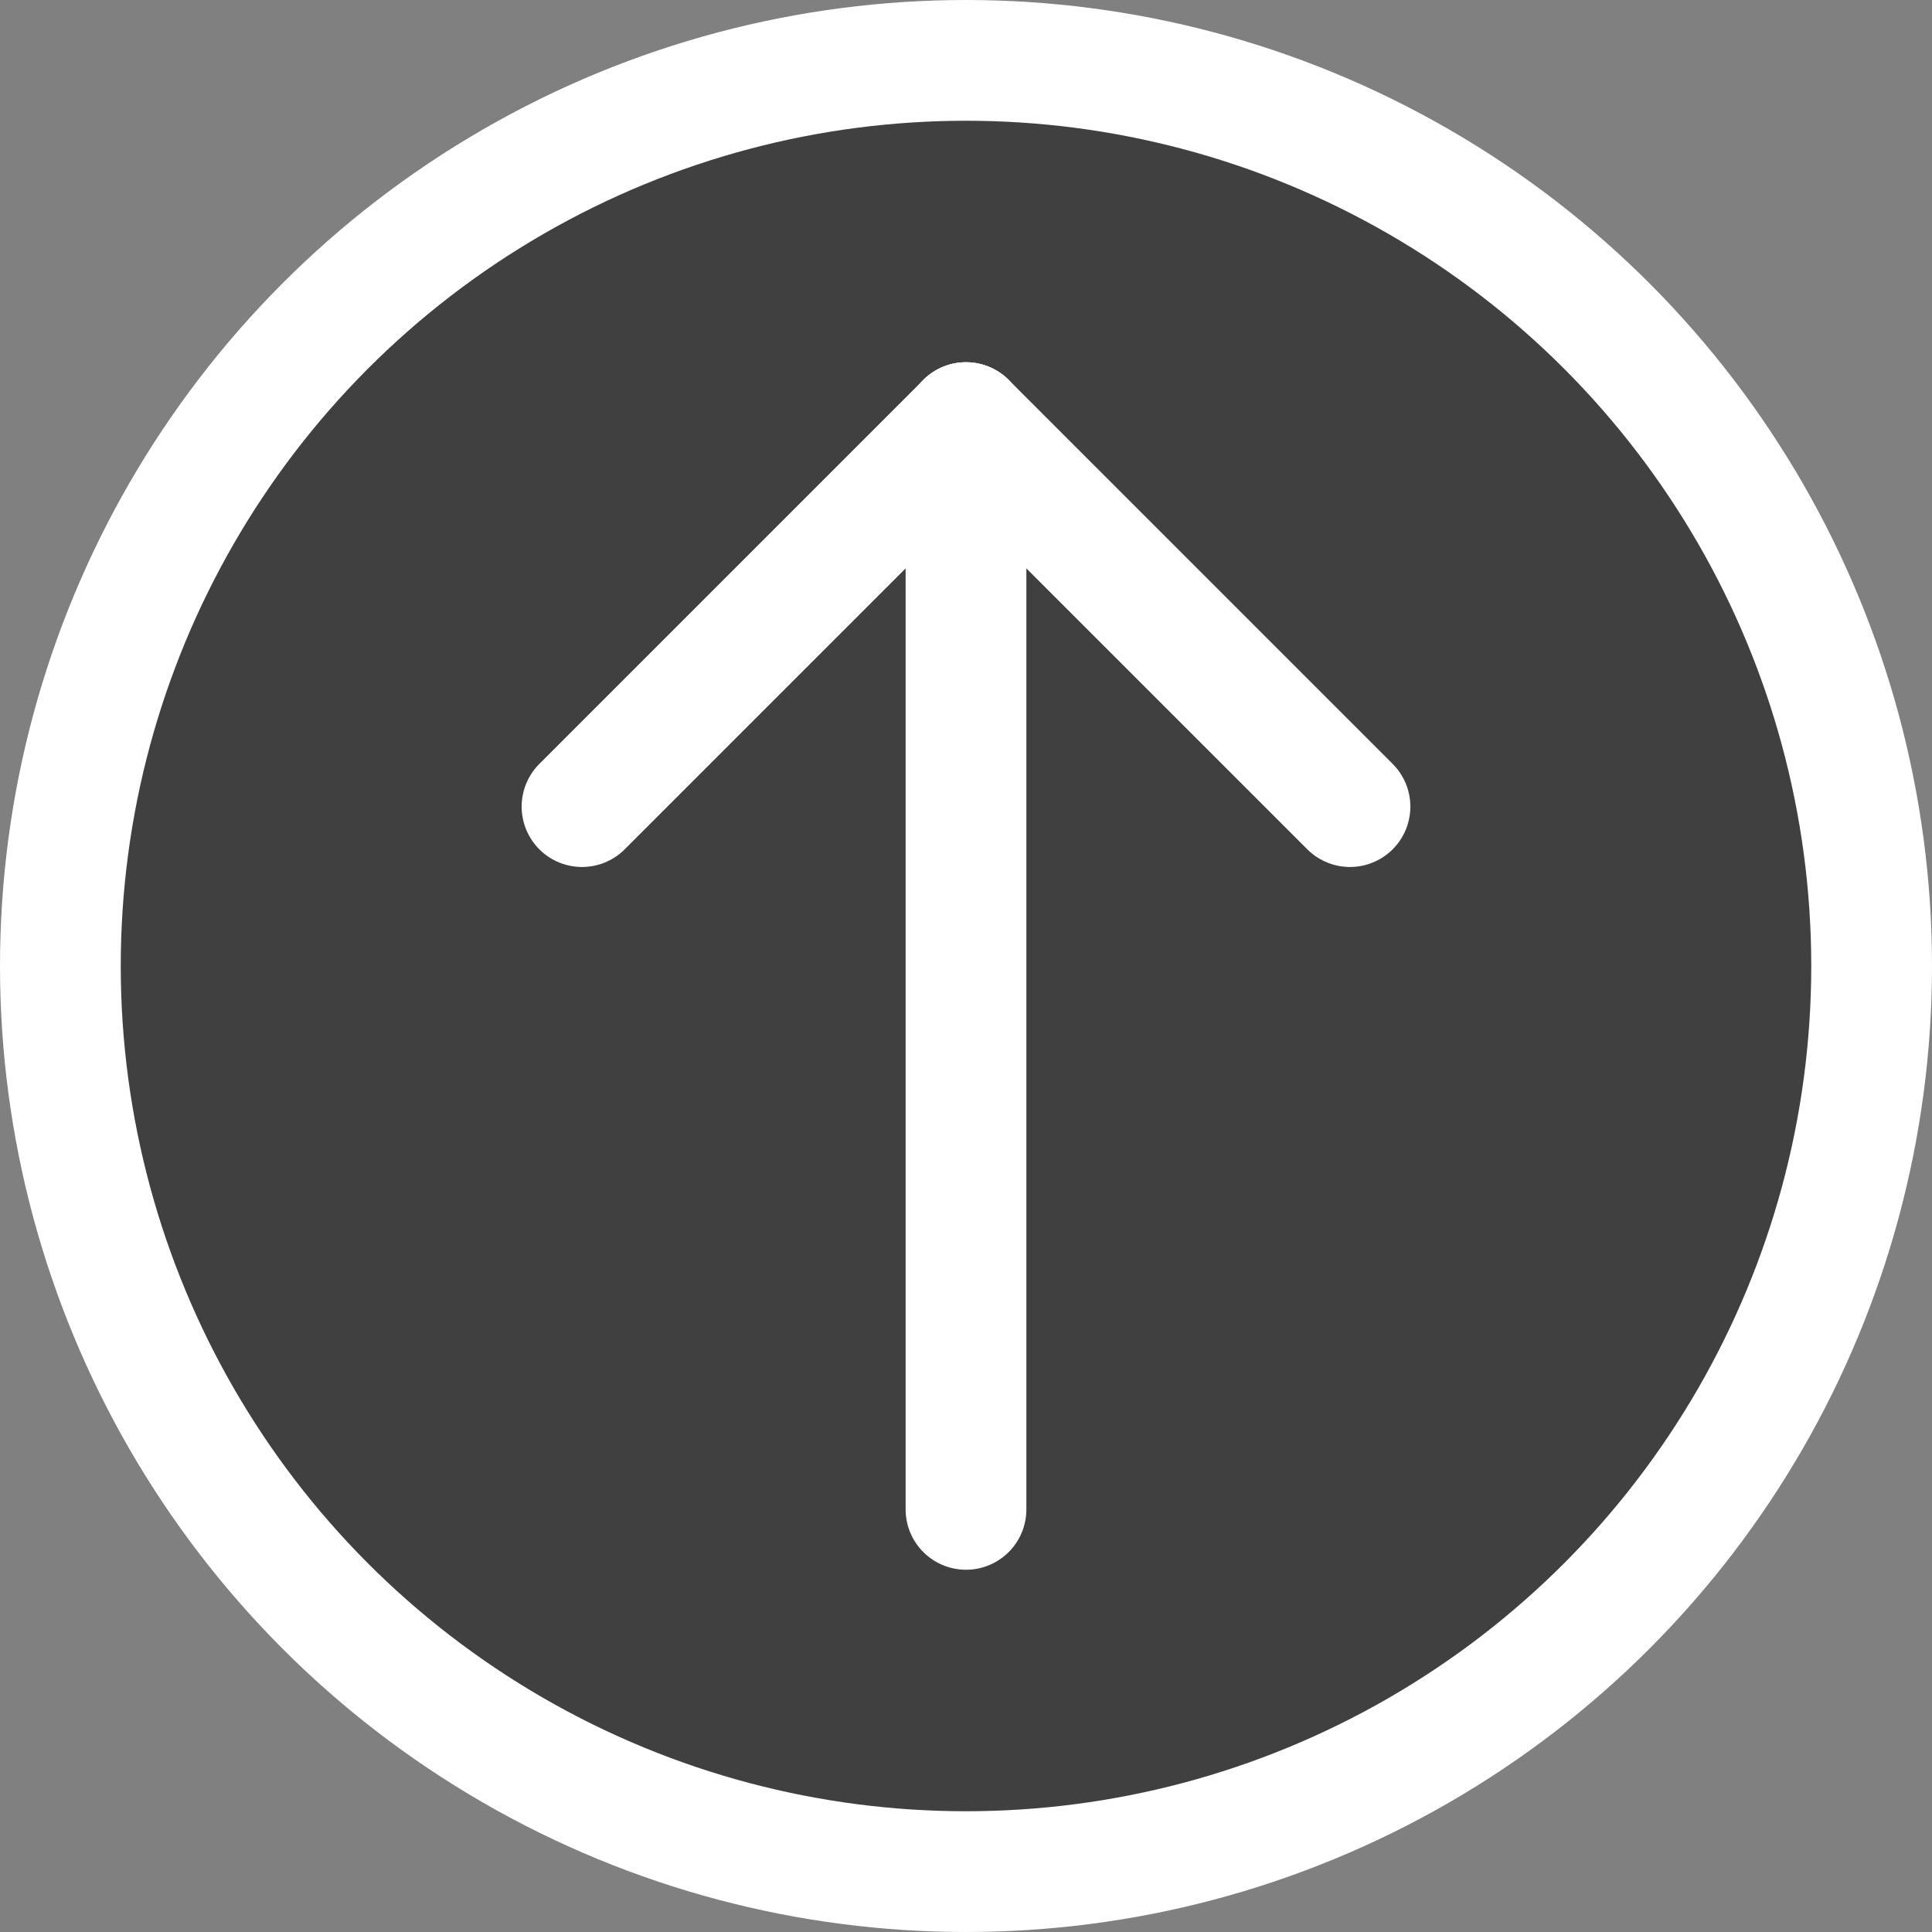 <svg id="board4" xmlns="http://www.w3.org/2000/svg" viewBox="0 0 32 32"><rect x="0" y="0" width="32" height="32" fill="#808080" stroke="none"/><defs><style>.cls-1{opacity:0.5;}.cls-2,.cls-3{fill:none;stroke:#fff;stroke-miterlimit:10;stroke-width:2px;}.cls-3{stroke-linecap:round;}</style></defs><title>arrow</title><circle class="cls-1" cx="16" cy="16" r="15"/><circle class="cls-2" cx="16" cy="16" r="15"/><line class="cls-3" x1="22.36" y1="13.36" x2="16" y2="7"/><line class="cls-3" x1="16" y1="7" x2="9.64" y2="13.36"/><line class="cls-3" x1="16" y1="7" x2="16" y2="25"/></svg>